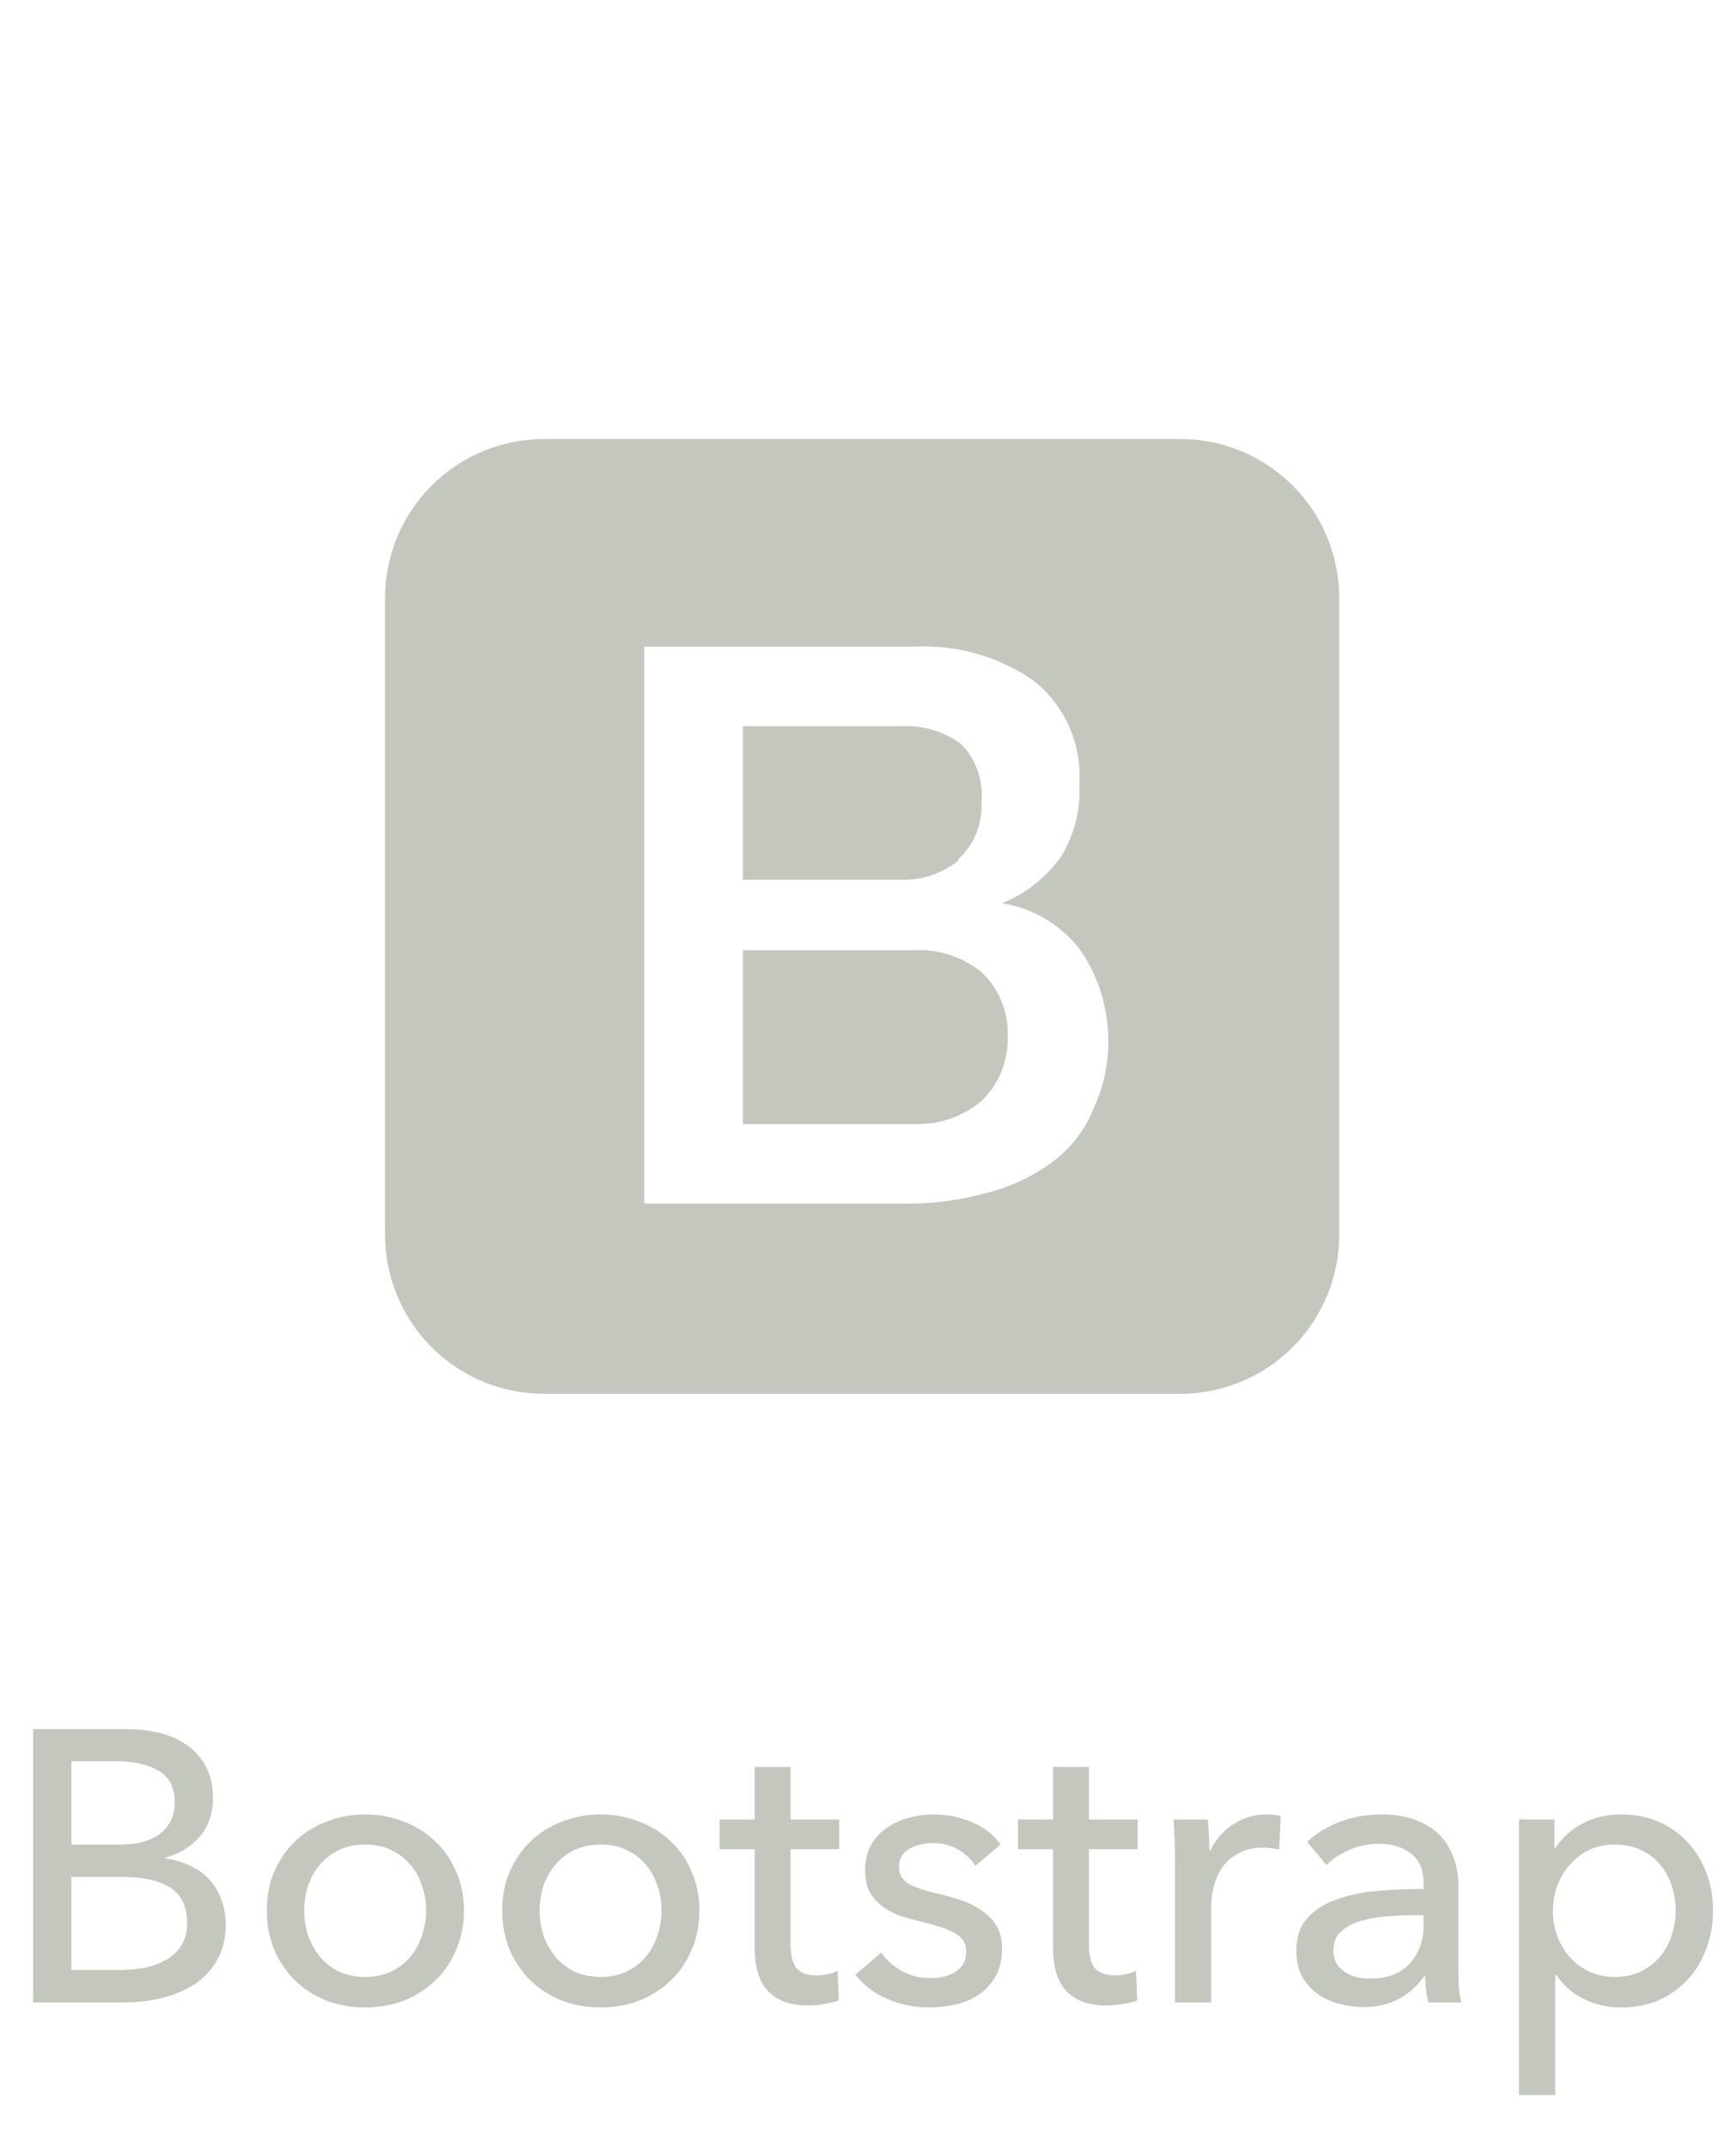 <svg width="72" height="89" viewBox="0 0 72 89" fill="none" xmlns="http://www.w3.org/2000/svg">
<path d="M40.704 40.293C39.9 39.644 38.882 39.32 37.851 39.386H30.81V46.592H37.967C38.966 46.621 39.941 46.281 40.704 45.636C41.066 45.287 41.35 44.866 41.538 44.4C41.725 43.934 41.812 43.433 41.792 42.931C41.81 42.439 41.722 41.949 41.534 41.494C41.346 41.039 41.063 40.629 40.704 40.293ZM39.715 35.643C40.047 35.346 40.309 34.979 40.48 34.568C40.651 34.157 40.728 33.713 40.704 33.268C40.753 32.819 40.699 32.365 40.548 31.94C40.397 31.514 40.151 31.128 39.83 30.811C39.124 30.309 38.271 30.06 37.406 30.102H30.81V36.467H37.406C38.27 36.484 39.113 36.192 39.781 35.643H39.715ZM48.949 18.196H22.565C20.815 18.196 19.138 18.891 17.901 20.128C16.664 21.365 15.969 23.043 15.969 24.792V51.176C15.969 52.926 16.664 54.603 17.901 55.84C19.138 57.078 20.815 57.773 22.565 57.773H48.949C50.699 57.773 52.376 57.078 53.613 55.84C54.85 54.603 55.545 52.926 55.545 51.176V24.792C55.545 23.043 54.85 21.365 53.613 20.128C52.376 18.891 50.699 18.196 48.949 18.196ZM45.338 45.982C45.019 46.784 44.496 47.489 43.821 48.027C43.036 48.652 42.133 49.111 41.166 49.379C39.919 49.746 38.623 49.919 37.324 49.89H26.72V26.804H37.934C39.694 26.716 41.434 27.215 42.881 28.222C43.521 28.732 44.026 29.391 44.354 30.141C44.681 30.891 44.821 31.71 44.761 32.526C44.822 33.575 44.557 34.618 44.002 35.511C43.389 36.373 42.542 37.042 41.562 37.44C42.217 37.541 42.845 37.772 43.411 38.117C43.977 38.462 44.47 38.916 44.86 39.452C45.625 40.614 46.011 41.986 45.964 43.377C45.94 44.279 45.726 45.167 45.338 45.982Z" fill="#C3C7BE"/>
<path d="M1.376 71.672H5.28C5.707 71.672 6.133 71.72 6.56 71.816C6.987 71.912 7.365 72.072 7.696 72.296C8.037 72.52 8.309 72.813 8.512 73.176C8.725 73.539 8.832 73.992 8.832 74.536C8.832 75.165 8.651 75.693 8.288 76.12C7.925 76.547 7.445 76.84 6.848 77V77.032C7.211 77.075 7.547 77.171 7.856 77.32C8.165 77.459 8.432 77.645 8.656 77.88C8.88 78.115 9.051 78.392 9.168 78.712C9.296 79.032 9.36 79.389 9.36 79.784C9.36 80.328 9.248 80.803 9.024 81.208C8.8 81.613 8.496 81.949 8.112 82.216C7.728 82.472 7.275 82.669 6.752 82.808C6.24 82.936 5.691 83 5.104 83H1.376V71.672ZM2.96 76.456H5.024C5.323 76.456 5.605 76.424 5.872 76.36C6.149 76.285 6.389 76.179 6.592 76.04C6.795 75.891 6.955 75.709 7.072 75.496C7.189 75.272 7.248 75.005 7.248 74.696C7.248 74.088 7.024 73.656 6.576 73.4C6.128 73.133 5.525 73 4.768 73H2.96V76.456ZM2.96 81.656H4.944C5.275 81.656 5.605 81.629 5.936 81.576C6.277 81.512 6.581 81.405 6.848 81.256C7.125 81.107 7.344 80.909 7.504 80.664C7.675 80.408 7.76 80.088 7.76 79.704C7.76 79.032 7.531 78.547 7.072 78.248C6.613 77.949 5.952 77.8 5.088 77.8H2.96V81.656ZM19.242 79.192C19.242 79.779 19.135 80.317 18.922 80.808C18.719 81.299 18.431 81.725 18.058 82.088C17.695 82.44 17.263 82.717 16.762 82.92C16.26 83.112 15.722 83.208 15.146 83.208C14.57 83.208 14.031 83.112 13.53 82.92C13.028 82.717 12.596 82.44 12.234 82.088C11.871 81.725 11.583 81.299 11.37 80.808C11.167 80.317 11.066 79.779 11.066 79.192C11.066 78.605 11.167 78.072 11.37 77.592C11.583 77.101 11.871 76.68 12.234 76.328C12.596 75.976 13.028 75.704 13.53 75.512C14.031 75.309 14.57 75.208 15.146 75.208C15.722 75.208 16.26 75.309 16.762 75.512C17.263 75.704 17.695 75.976 18.058 76.328C18.431 76.68 18.719 77.101 18.922 77.592C19.135 78.072 19.242 78.605 19.242 79.192ZM17.674 79.192C17.674 78.829 17.615 78.483 17.498 78.152C17.391 77.821 17.231 77.533 17.018 77.288C16.804 77.032 16.538 76.829 16.218 76.68C15.908 76.531 15.551 76.456 15.146 76.456C14.74 76.456 14.378 76.531 14.058 76.68C13.748 76.829 13.487 77.032 13.274 77.288C13.06 77.533 12.895 77.821 12.778 78.152C12.671 78.483 12.618 78.829 12.618 79.192C12.618 79.555 12.671 79.901 12.778 80.232C12.895 80.563 13.06 80.856 13.274 81.112C13.487 81.368 13.748 81.571 14.058 81.72C14.378 81.869 14.74 81.944 15.146 81.944C15.551 81.944 15.908 81.869 16.218 81.72C16.538 81.571 16.804 81.368 17.018 81.112C17.231 80.856 17.391 80.563 17.498 80.232C17.615 79.901 17.674 79.555 17.674 79.192ZM29.007 79.192C29.007 79.779 28.901 80.317 28.687 80.808C28.485 81.299 28.197 81.725 27.823 82.088C27.461 82.44 27.029 82.717 26.527 82.92C26.026 83.112 25.487 83.208 24.911 83.208C24.335 83.208 23.797 83.112 23.295 82.92C22.794 82.717 22.362 82.44 21.999 82.088C21.637 81.725 21.349 81.299 21.135 80.808C20.933 80.317 20.831 79.779 20.831 79.192C20.831 78.605 20.933 78.072 21.135 77.592C21.349 77.101 21.637 76.68 21.999 76.328C22.362 75.976 22.794 75.704 23.295 75.512C23.797 75.309 24.335 75.208 24.911 75.208C25.487 75.208 26.026 75.309 26.527 75.512C27.029 75.704 27.461 75.976 27.823 76.328C28.197 76.68 28.485 77.101 28.687 77.592C28.901 78.072 29.007 78.605 29.007 79.192ZM27.439 79.192C27.439 78.829 27.381 78.483 27.263 78.152C27.157 77.821 26.997 77.533 26.783 77.288C26.57 77.032 26.303 76.829 25.983 76.68C25.674 76.531 25.317 76.456 24.911 76.456C24.506 76.456 24.143 76.531 23.823 76.68C23.514 76.829 23.253 77.032 23.039 77.288C22.826 77.533 22.661 77.821 22.543 78.152C22.437 78.483 22.383 78.829 22.383 79.192C22.383 79.555 22.437 79.901 22.543 80.232C22.661 80.563 22.826 80.856 23.039 81.112C23.253 81.368 23.514 81.571 23.823 81.72C24.143 81.869 24.506 81.944 24.911 81.944C25.317 81.944 25.674 81.869 25.983 81.72C26.303 81.571 26.57 81.368 26.783 81.112C26.997 80.856 27.157 80.563 27.263 80.232C27.381 79.901 27.439 79.555 27.439 79.192ZM34.805 76.648H32.789V80.6C32.789 81.059 32.874 81.389 33.045 81.592C33.215 81.784 33.487 81.88 33.861 81.88C33.999 81.88 34.149 81.864 34.309 81.832C34.469 81.8 34.613 81.752 34.741 81.688L34.789 82.92C34.608 82.984 34.405 83.032 34.181 83.064C33.968 83.107 33.743 83.128 33.509 83.128C32.794 83.128 32.245 82.931 31.861 82.536C31.488 82.141 31.301 81.549 31.301 80.76V76.648H29.845V75.416H31.301V73.24H32.789V75.416H34.805V76.648ZM40.455 77.336C40.284 77.059 40.044 76.835 39.734 76.664C39.425 76.483 39.078 76.392 38.694 76.392C38.524 76.392 38.353 76.413 38.182 76.456C38.012 76.488 37.857 76.547 37.718 76.632C37.59 76.707 37.484 76.808 37.398 76.936C37.324 77.053 37.286 77.203 37.286 77.384C37.286 77.704 37.431 77.944 37.718 78.104C38.007 78.253 38.438 78.392 39.014 78.52C39.377 78.605 39.713 78.707 40.023 78.824C40.332 78.941 40.599 79.091 40.822 79.272C41.057 79.443 41.239 79.651 41.367 79.896C41.495 80.141 41.559 80.429 41.559 80.76C41.559 81.208 41.473 81.587 41.303 81.896C41.132 82.205 40.903 82.461 40.614 82.664C40.337 82.856 40.017 82.995 39.654 83.08C39.292 83.165 38.919 83.208 38.535 83.208C37.959 83.208 37.393 83.096 36.839 82.872C36.294 82.648 35.841 82.307 35.478 81.848L36.55 80.936C36.753 81.235 37.031 81.485 37.383 81.688C37.745 81.891 38.14 81.992 38.566 81.992C38.758 81.992 38.94 81.976 39.111 81.944C39.292 81.901 39.452 81.837 39.59 81.752C39.74 81.667 39.857 81.555 39.943 81.416C40.028 81.277 40.071 81.101 40.071 80.888C40.071 80.536 39.9 80.275 39.559 80.104C39.228 79.933 38.737 79.773 38.087 79.624C37.831 79.56 37.569 79.485 37.303 79.4C37.047 79.304 36.812 79.176 36.599 79.016C36.385 78.856 36.209 78.659 36.071 78.424C35.943 78.179 35.879 77.88 35.879 77.528C35.879 77.123 35.959 76.776 36.118 76.488C36.289 76.189 36.508 75.949 36.775 75.768C37.041 75.576 37.345 75.437 37.687 75.352C38.028 75.256 38.38 75.208 38.742 75.208C39.286 75.208 39.809 75.315 40.31 75.528C40.822 75.741 41.217 76.051 41.495 76.456L40.455 77.336ZM47.18 76.648H45.164V80.6C45.164 81.059 45.249 81.389 45.42 81.592C45.59 81.784 45.862 81.88 46.236 81.88C46.374 81.88 46.524 81.864 46.684 81.832C46.844 81.8 46.988 81.752 47.116 81.688L47.164 82.92C46.983 82.984 46.78 83.032 46.556 83.064C46.343 83.107 46.118 83.128 45.884 83.128C45.169 83.128 44.62 82.931 44.236 82.536C43.862 82.141 43.676 81.549 43.676 80.76V76.648H42.22V75.416H43.676V73.24H45.164V75.416H47.18V76.648ZM48.733 77.048C48.733 76.845 48.728 76.584 48.718 76.264C48.707 75.944 48.691 75.661 48.669 75.416H50.093C50.115 75.608 50.131 75.832 50.142 76.088C50.152 76.333 50.157 76.536 50.157 76.696H50.206C50.419 76.248 50.728 75.891 51.133 75.624C51.55 75.347 52.014 75.208 52.526 75.208C52.76 75.208 52.958 75.229 53.117 75.272L53.053 76.664C52.84 76.611 52.611 76.584 52.365 76.584C52.003 76.584 51.688 76.653 51.422 76.792C51.155 76.92 50.931 77.096 50.749 77.32C50.579 77.544 50.451 77.805 50.365 78.104C50.28 78.392 50.237 78.696 50.237 79.016V83H48.733V77.048ZM59.047 78.088C59.047 77.523 58.877 77.107 58.535 76.84C58.194 76.563 57.741 76.424 57.175 76.424C56.749 76.424 56.343 76.509 55.959 76.68C55.586 76.84 55.271 77.048 55.015 77.304L54.215 76.344C54.589 75.992 55.042 75.715 55.575 75.512C56.119 75.309 56.701 75.208 57.319 75.208C57.863 75.208 58.333 75.288 58.727 75.448C59.133 75.597 59.463 75.805 59.719 76.072C59.975 76.339 60.167 76.653 60.295 77.016C60.423 77.379 60.487 77.768 60.487 78.184V81.496C60.487 81.752 60.493 82.024 60.503 82.312C60.525 82.589 60.557 82.819 60.599 83H59.239C59.154 82.637 59.111 82.275 59.111 81.912H59.063C58.786 82.317 58.434 82.632 58.007 82.856C57.591 83.08 57.095 83.192 56.519 83.192C56.221 83.192 55.906 83.149 55.575 83.064C55.255 82.989 54.962 82.861 54.695 82.68C54.429 82.499 54.205 82.259 54.023 81.96C53.853 81.661 53.767 81.293 53.767 80.856C53.767 80.28 53.922 79.827 54.231 79.496C54.541 79.155 54.946 78.899 55.447 78.728C55.949 78.547 56.514 78.429 57.143 78.376C57.773 78.323 58.407 78.296 59.047 78.296V78.088ZM58.679 79.384C58.306 79.384 57.917 79.4 57.511 79.432C57.117 79.464 56.754 79.528 56.423 79.624C56.103 79.72 55.837 79.864 55.623 80.056C55.41 80.248 55.303 80.504 55.303 80.824C55.303 81.048 55.346 81.235 55.431 81.384C55.527 81.533 55.65 81.656 55.799 81.752C55.949 81.848 56.114 81.917 56.295 81.96C56.477 81.992 56.663 82.008 56.855 82.008C57.559 82.008 58.098 81.8 58.471 81.384C58.855 80.957 59.047 80.424 59.047 79.784V79.384H58.679ZM64.503 86.84H62.999V75.416H64.471V76.6H64.519C64.764 76.195 65.122 75.864 65.591 75.608C66.071 75.341 66.626 75.208 67.255 75.208C67.82 75.208 68.332 75.309 68.791 75.512C69.26 75.715 69.66 75.997 69.991 76.36C70.332 76.723 70.594 77.149 70.775 77.64C70.957 78.12 71.047 78.637 71.047 79.192C71.047 79.747 70.957 80.269 70.775 80.76C70.594 81.251 70.338 81.677 70.007 82.04C69.677 82.403 69.276 82.691 68.807 82.904C68.338 83.107 67.81 83.208 67.223 83.208C66.679 83.208 66.167 83.091 65.687 82.856C65.207 82.621 64.829 82.291 64.551 81.864H64.503V86.84ZM69.495 79.192C69.495 78.84 69.442 78.499 69.335 78.168C69.228 77.837 69.069 77.544 68.855 77.288C68.642 77.032 68.375 76.829 68.055 76.68C67.746 76.531 67.383 76.456 66.967 76.456C66.583 76.456 66.231 76.531 65.911 76.68C65.602 76.829 65.335 77.032 65.111 77.288C64.887 77.544 64.711 77.837 64.583 78.168C64.466 78.499 64.407 78.845 64.407 79.208C64.407 79.571 64.466 79.917 64.583 80.248C64.711 80.579 64.887 80.872 65.111 81.128C65.335 81.373 65.602 81.571 65.911 81.72C66.231 81.869 66.583 81.944 66.967 81.944C67.383 81.944 67.746 81.869 68.055 81.72C68.375 81.56 68.642 81.352 68.855 81.096C69.069 80.84 69.228 80.547 69.335 80.216C69.442 79.885 69.495 79.544 69.495 79.192Z" fill="#C3C7BE"/>
</svg>
